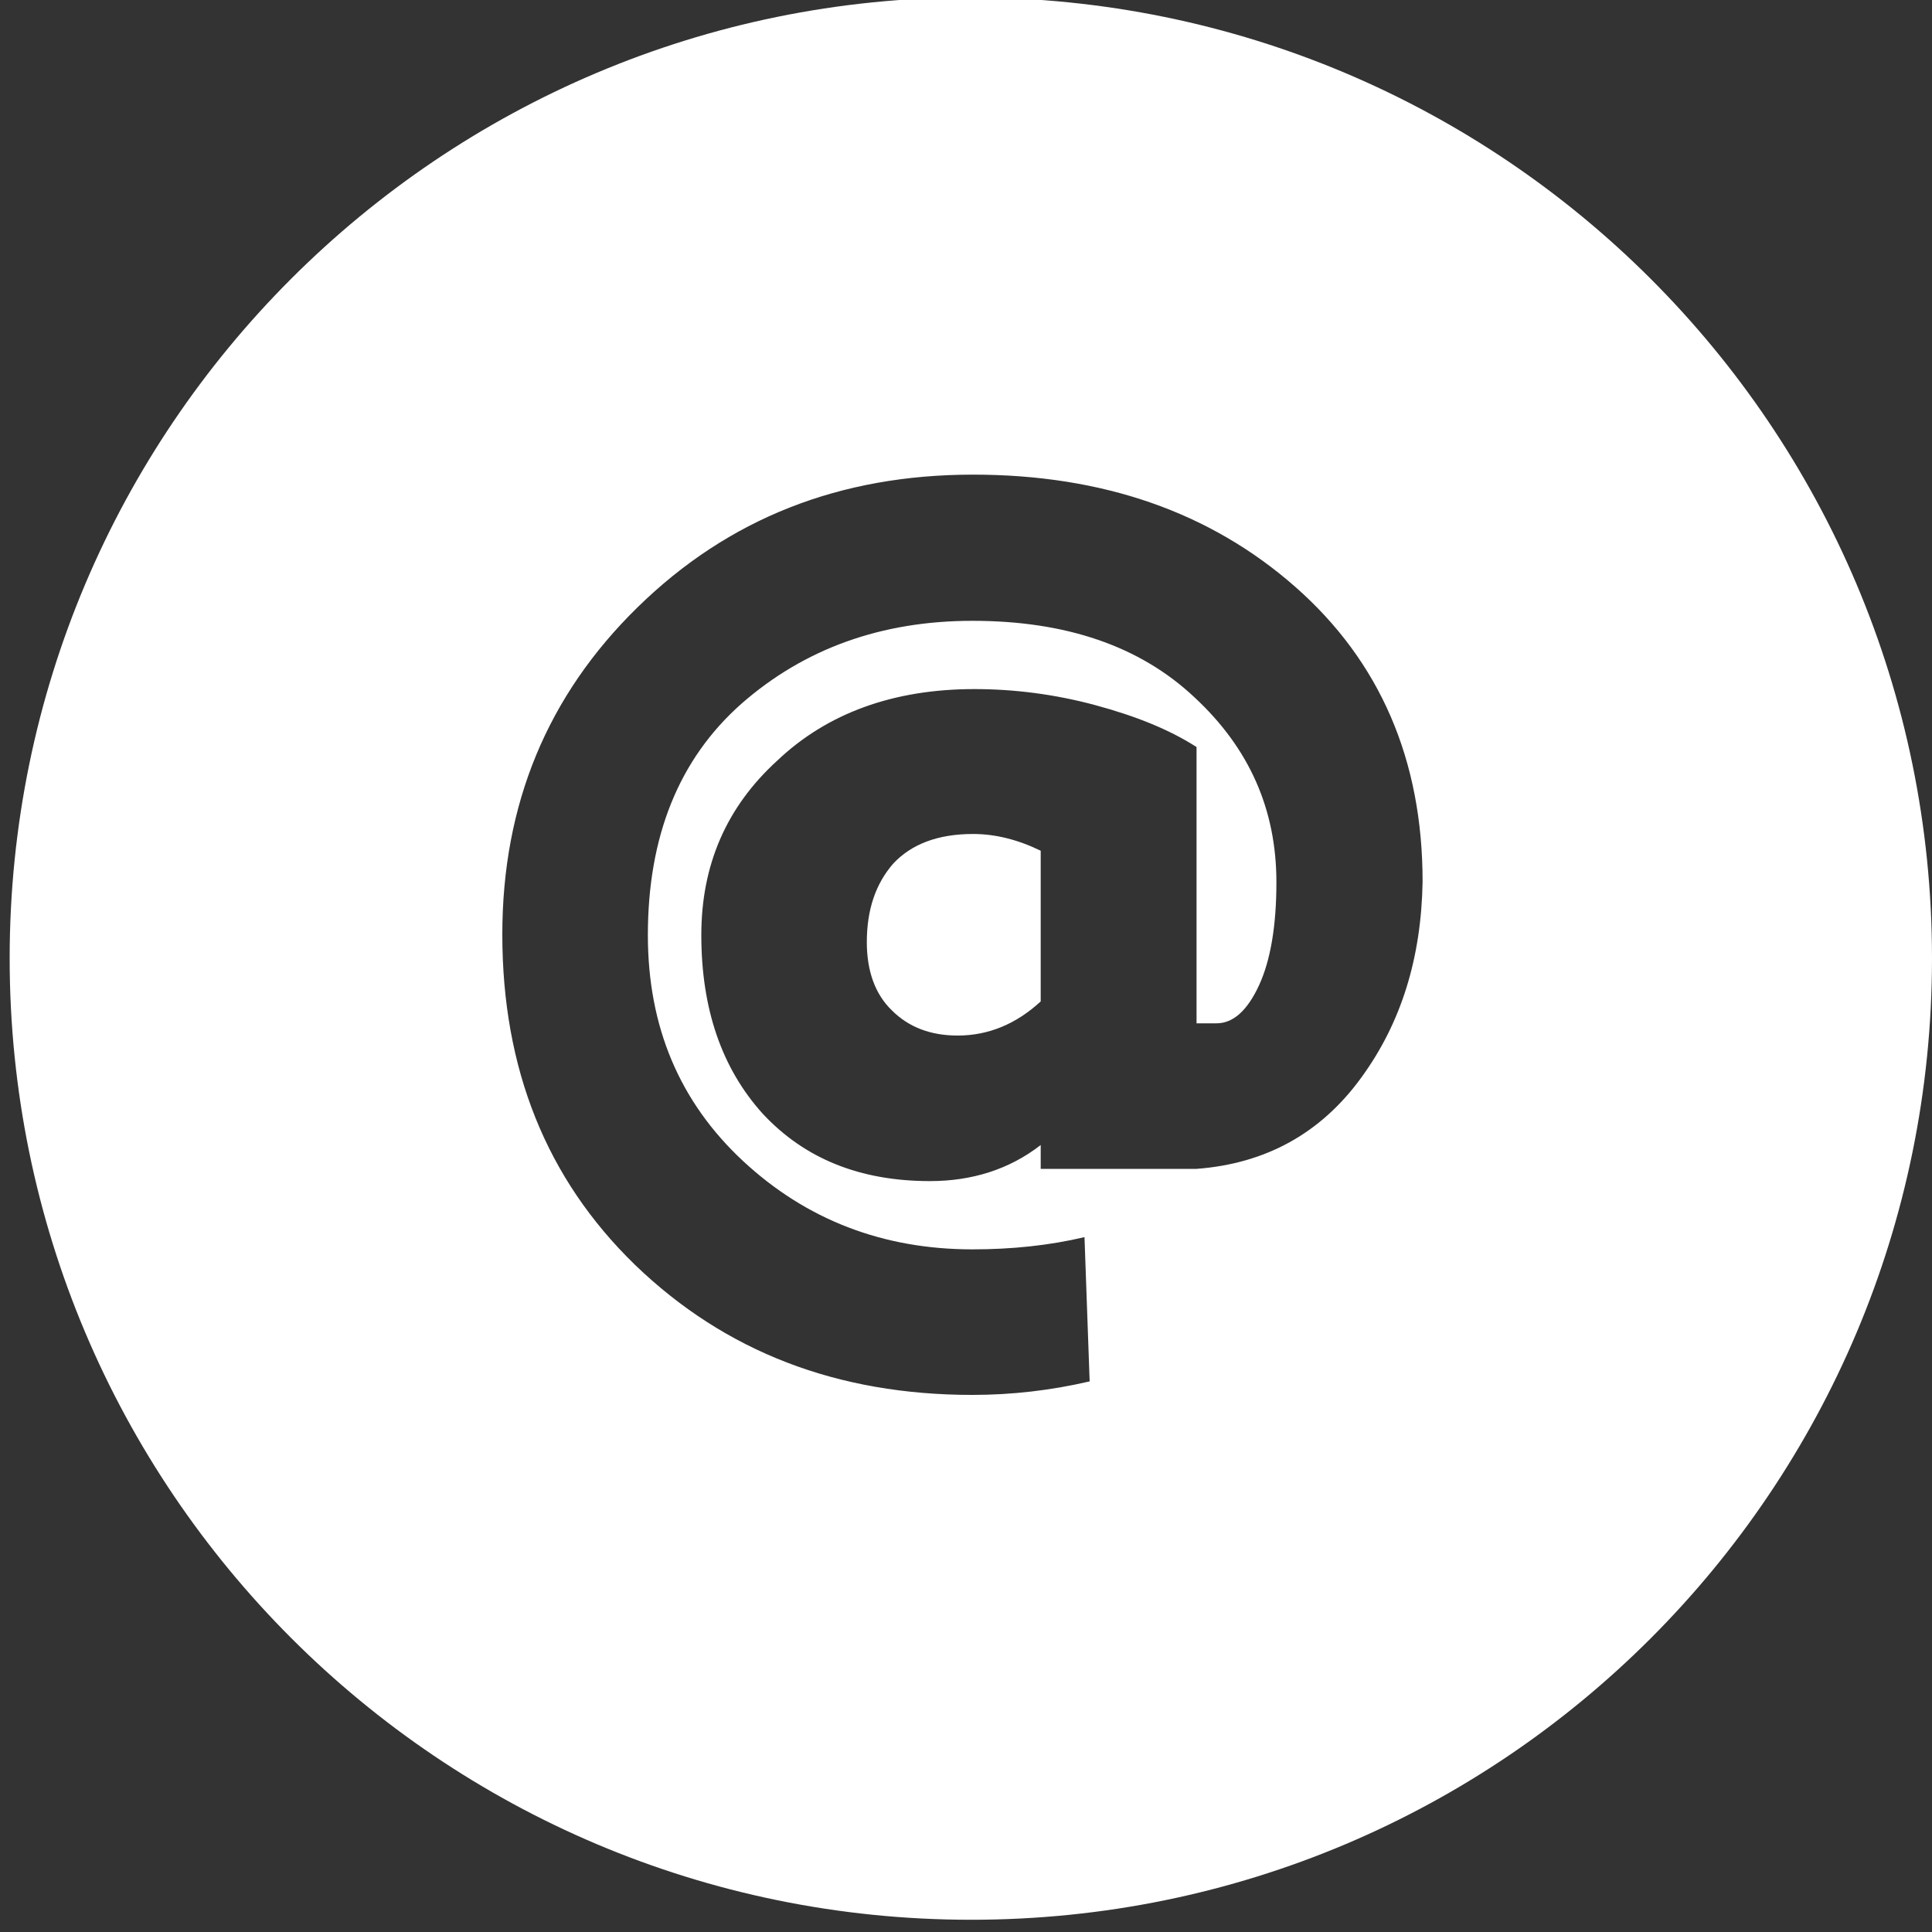 <?xml version="1.0" encoding="UTF-8"?> <!-- Generator: Adobe Illustrator 22.0.1, SVG Export Plug-In . SVG Version: 6.00 Build 0) --> <svg xmlns="http://www.w3.org/2000/svg" xmlns:xlink="http://www.w3.org/1999/xlink" id="Layer_1" x="0px" y="0px" viewBox="0 0 300 300" style="enable-background:new 0 0 300 300;" xml:space="preserve"><rect x="0" y="0" width="300" height="300" fill="#333333" stroke="none"/> <style type="text/css"> .st0{fill:#FFFFFF;} </style> <g> <path class="st0" d="M138.7,134.1c-2.7,3.1-4.1,7.1-4.1,12.2c0,4.5,1.3,8.1,3.9,10.6c2.6,2.6,6,3.9,10.2,3.9 c4.8,0,9.1-1.8,12.9-5.3v-23.4c-3.5-1.7-7-2.6-10.5-2.6C145.6,129.5,141.5,131.1,138.7,134.1z"></path> <path class="st0" d="M150.7-0.4C68.3-0.4,1.5,66.4,1.5,148.8s66.8,149.3,149.3,149.3S300,231.3,300,148.8S233.2-0.4,150.7-0.4z M211.4,167.3c-6.3,8.7-14.9,13.4-25.6,14.2h-24.2v-3.7c-4.9,3.8-10.7,5.6-17.2,5.6c-10.9,0-19.5-3.5-26-10.5 c-6.3-7-9.5-16.2-9.5-27.7c0-10.9,3.9-19.9,11.8-27.1c7.8-7.4,18.1-11.1,30.6-11.1c6.2,0,12.5,0.8,18.8,2.5 c6.3,1.7,11.5,3.8,15.7,6.5v42.9h3.1c2.6,0,4.8-2,6.6-5.9c1.8-3.9,2.7-9.3,2.7-16c0-11.3-4.2-20.8-12.7-28.7 c-8.5-8-20-11.9-34.5-11.9c-14.1,0-26.1,4.3-35.9,12.9c-9.7,8.6-14.5,20.6-14.5,35.9c0,14.2,4.9,25.9,14.8,35.1 c9.8,9.1,21.7,13.7,35.6,13.7c6.1,0,11.9-0.6,17.4-1.9l0.8,22.4c-6,1.4-12.1,2.1-18.2,2.1c-21,0-38.4-6.7-52.4-20.2 c-13.8-13.4-20.6-30.5-20.6-51.3c0-20.2,7-37.1,21-50.8c14.1-13.8,31.4-20.6,52.1-20.6c20.1,0,36.8,5.8,50,17.4 s19.8,26.9,19.8,45.8C220.7,148.7,217.6,158.8,211.4,167.3z"></path> </g> </svg> 